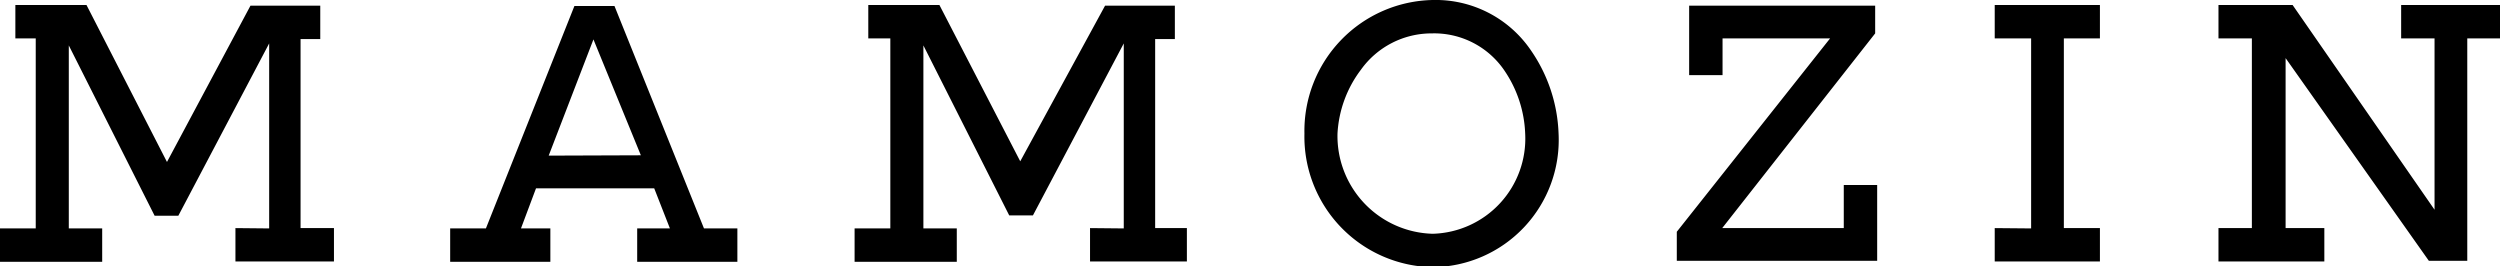 <?xml version="1.0" encoding="UTF-8"?> <svg xmlns="http://www.w3.org/2000/svg" id="Layer_1" data-name="Layer 1" viewBox="0 0 74.86 7.97"><defs><style>.cls-1{fill-rule:evenodd;}</style></defs><path class="cls-1" d="M20.06,6.84l-.47-1.2H16.05l-.45,1.2h.88v1h-3v-1h1.07L17.2.18h1.2l2.68,6.66h1v1h-3v-1Zm-12,0V1.3L5.34,6.46H4.63L2.06,1.36V6.84h1v1H0v-1H1.07V1.15H.46v-1H2.59L5,4.85,7.5.17H9.59v1H9V6.83H10v1H7.05v-1Zm25.59,0V1.3L30.93,6.45h-.71L27.65,1.36V6.84h1v1H25.59v-1h1.07V1.15H26v-1h2.13l2.42,4.68L33.09.17h2.09v1h-.59V6.83h.95v1h-2.9v-1ZM73.88,1.15V7.81H72.73L68.44,1.74V6.83H69.6v1H66.43v-1h1V1.15h-1v-1h2.22L72.9,6.28V1.15h-1v-1h3v1ZM60.82,6.84V1.15H59.73v-1h3.15v1H61.8V6.83h1.08v1H59.73v-1Zm-6-5.69H51.58v1.1h-1V.17h5.57V1L51.57,6.83h3.64V5.54h1V7.81h-6V6.94L54.8,1.15ZM46.67,4A3.81,3.81,0,0,1,42.9,8a3.91,3.91,0,0,1-3.84-4,3.92,3.92,0,0,1,3.85-4,3.45,3.45,0,0,1,2.94,1.52A4.66,4.66,0,0,1,46.67,4Zm-1,0a3.58,3.58,0,0,0-.61-1.87A2.54,2.54,0,0,0,42.88,1a2.6,2.6,0,0,0-2.13,1.09A3.47,3.47,0,0,0,40.05,4,2.93,2.93,0,0,0,42.9,7a2.85,2.85,0,0,0,2.77-3Zm-26.48.65L17.77,1.18,16.43,4.66Z"></path></svg> 